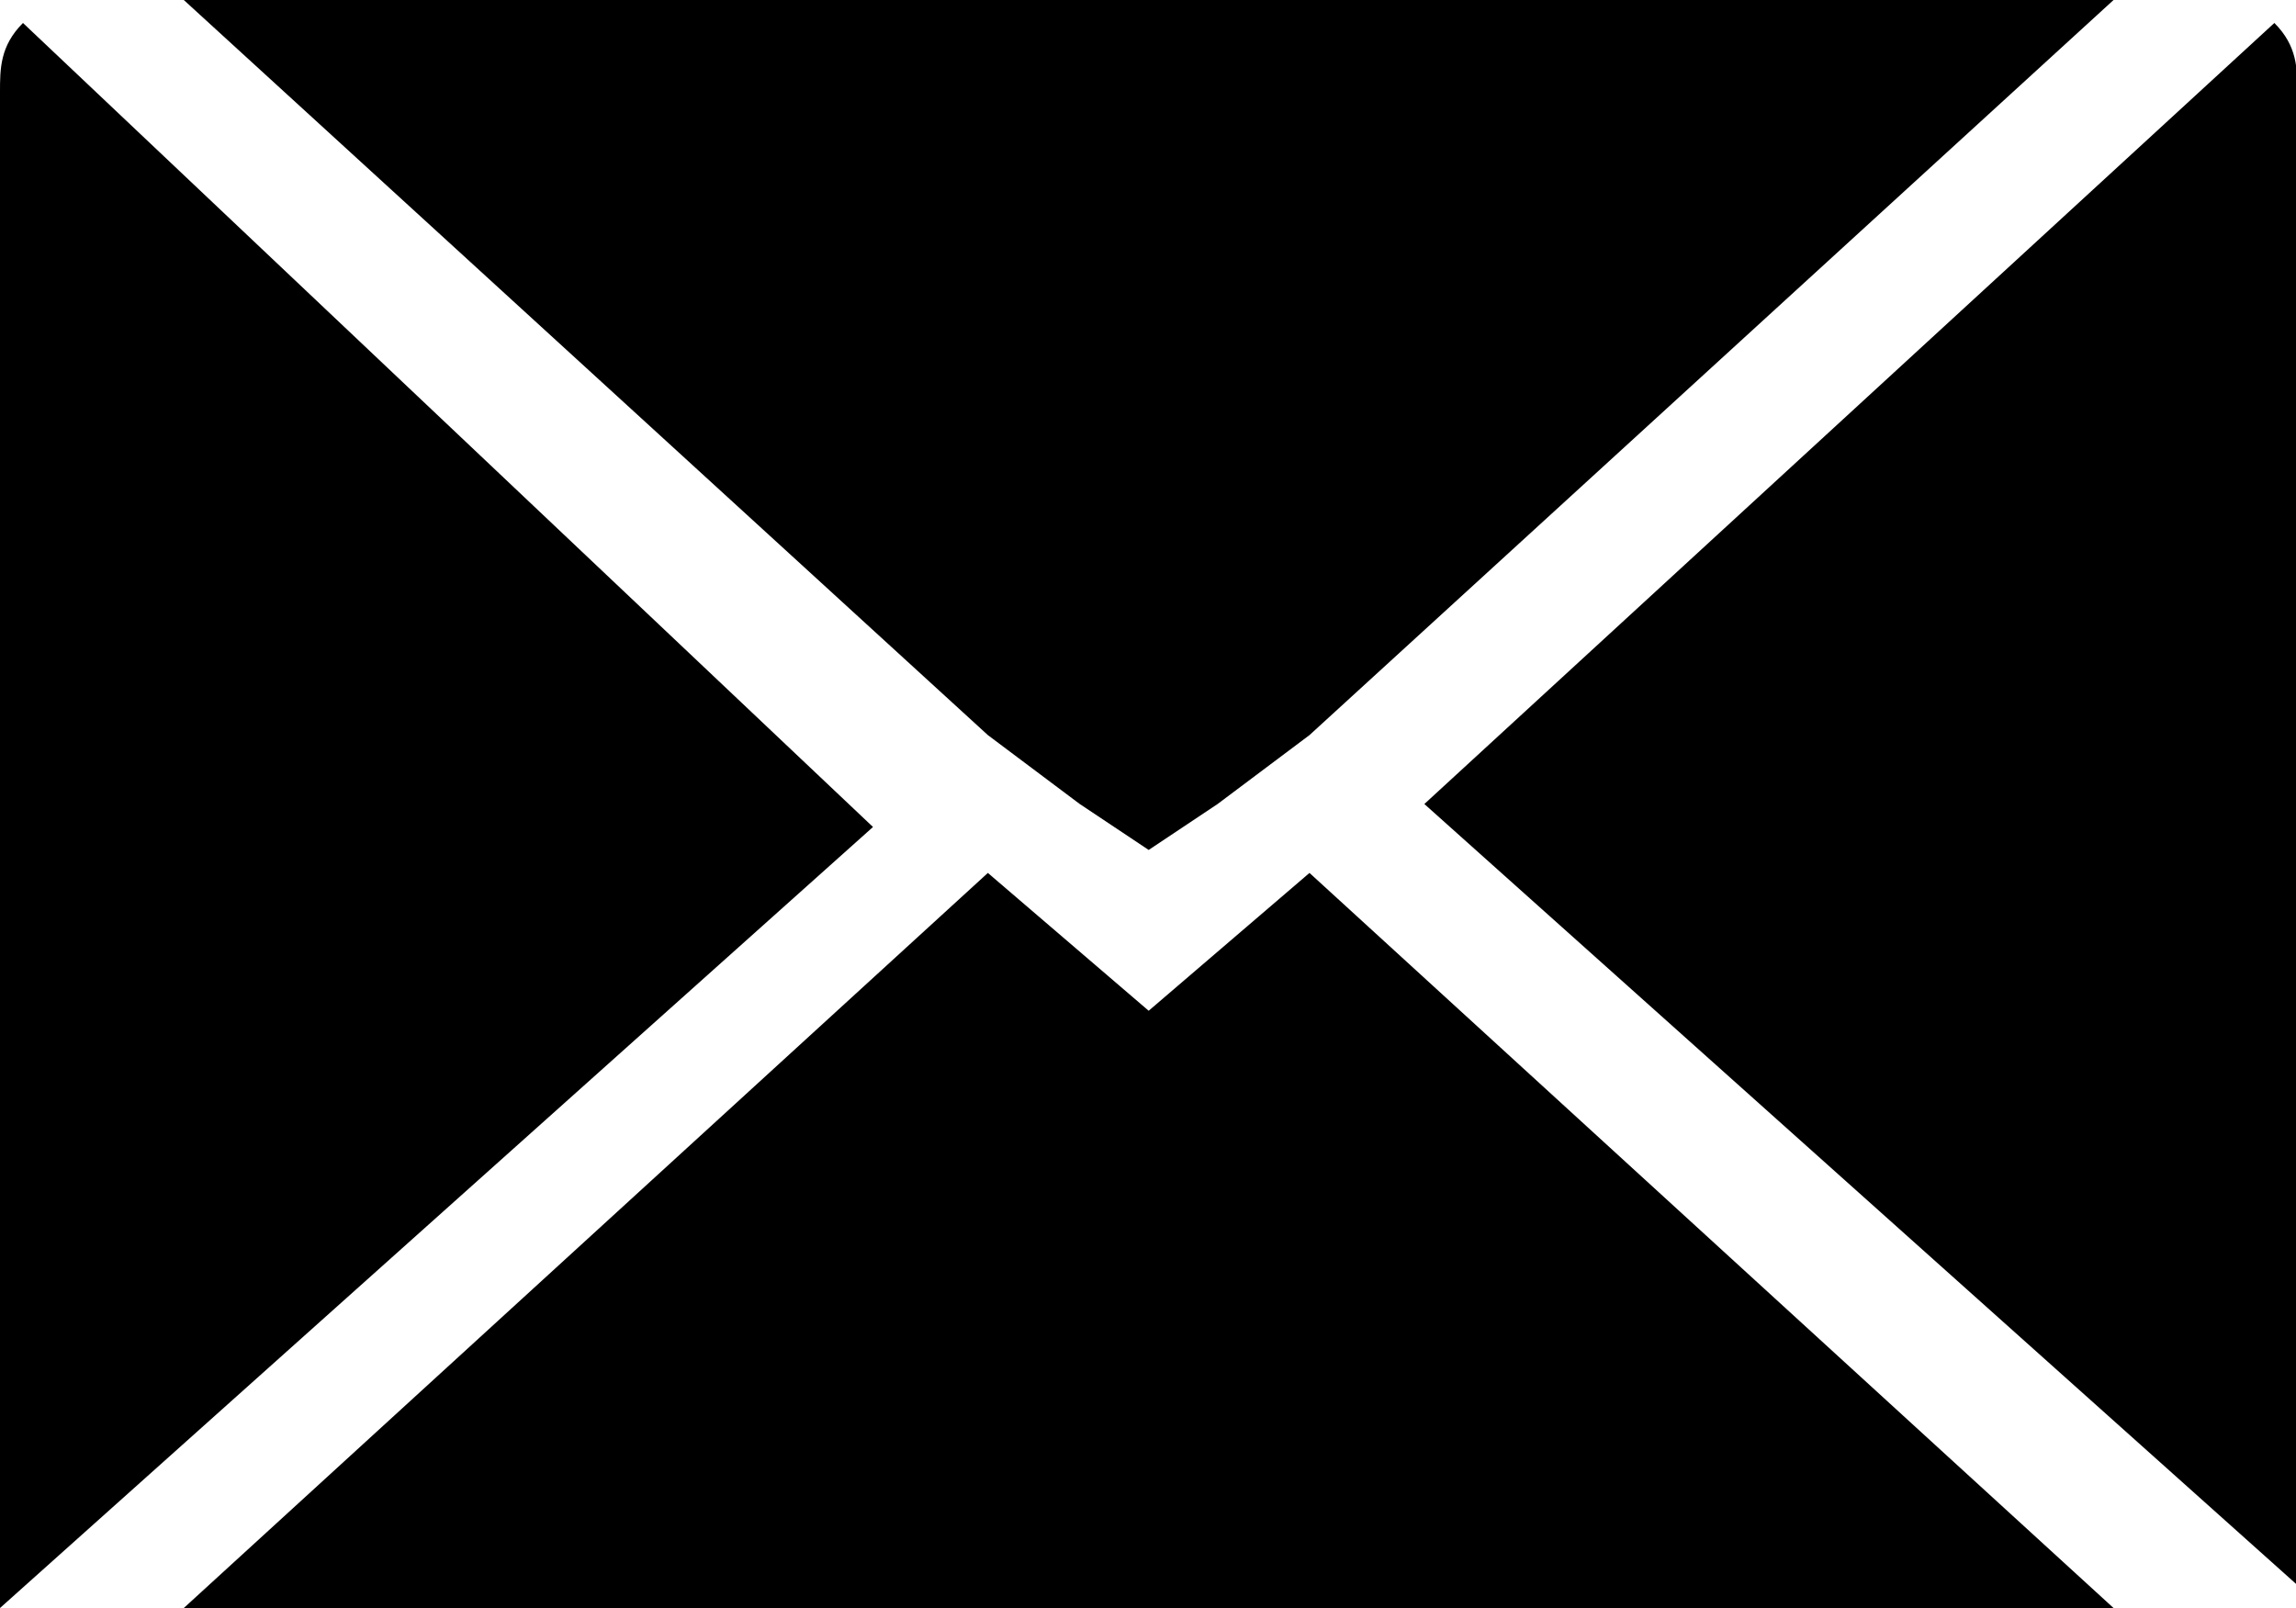 <?xml version="1.0" standalone="no"?><!DOCTYPE svg PUBLIC "-//W3C//DTD SVG 1.1//EN" "http://www.w3.org/Graphics/SVG/1.1/DTD/svg11.dtd"><svg t="1541345996946" class="icon" style="" viewBox="0 0 1462 1024" version="1.1" xmlns="http://www.w3.org/2000/svg" p-id="2010" xmlns:xlink="http://www.w3.org/1999/xlink" width="285.547" height="200"><defs><style type="text/css"></style></defs><path d="M731.429 643.657l-102.4-87.771L117.029 1024h1228.8L833.829 555.886l-102.4 87.771zM14.629 14.629C0 29.257 0 43.886 0 58.514V1024l555.886-497.371L14.629 14.629z m1433.6 0L906.971 512 1462.857 1009.371V58.514c0-14.629 0-29.257-14.629-43.886zM687.543 512l43.886 29.257 43.886-29.257 58.514-43.886L1345.829 0H117.029l512 468.114 58.514 43.886z" p-id="2011"></path></svg>